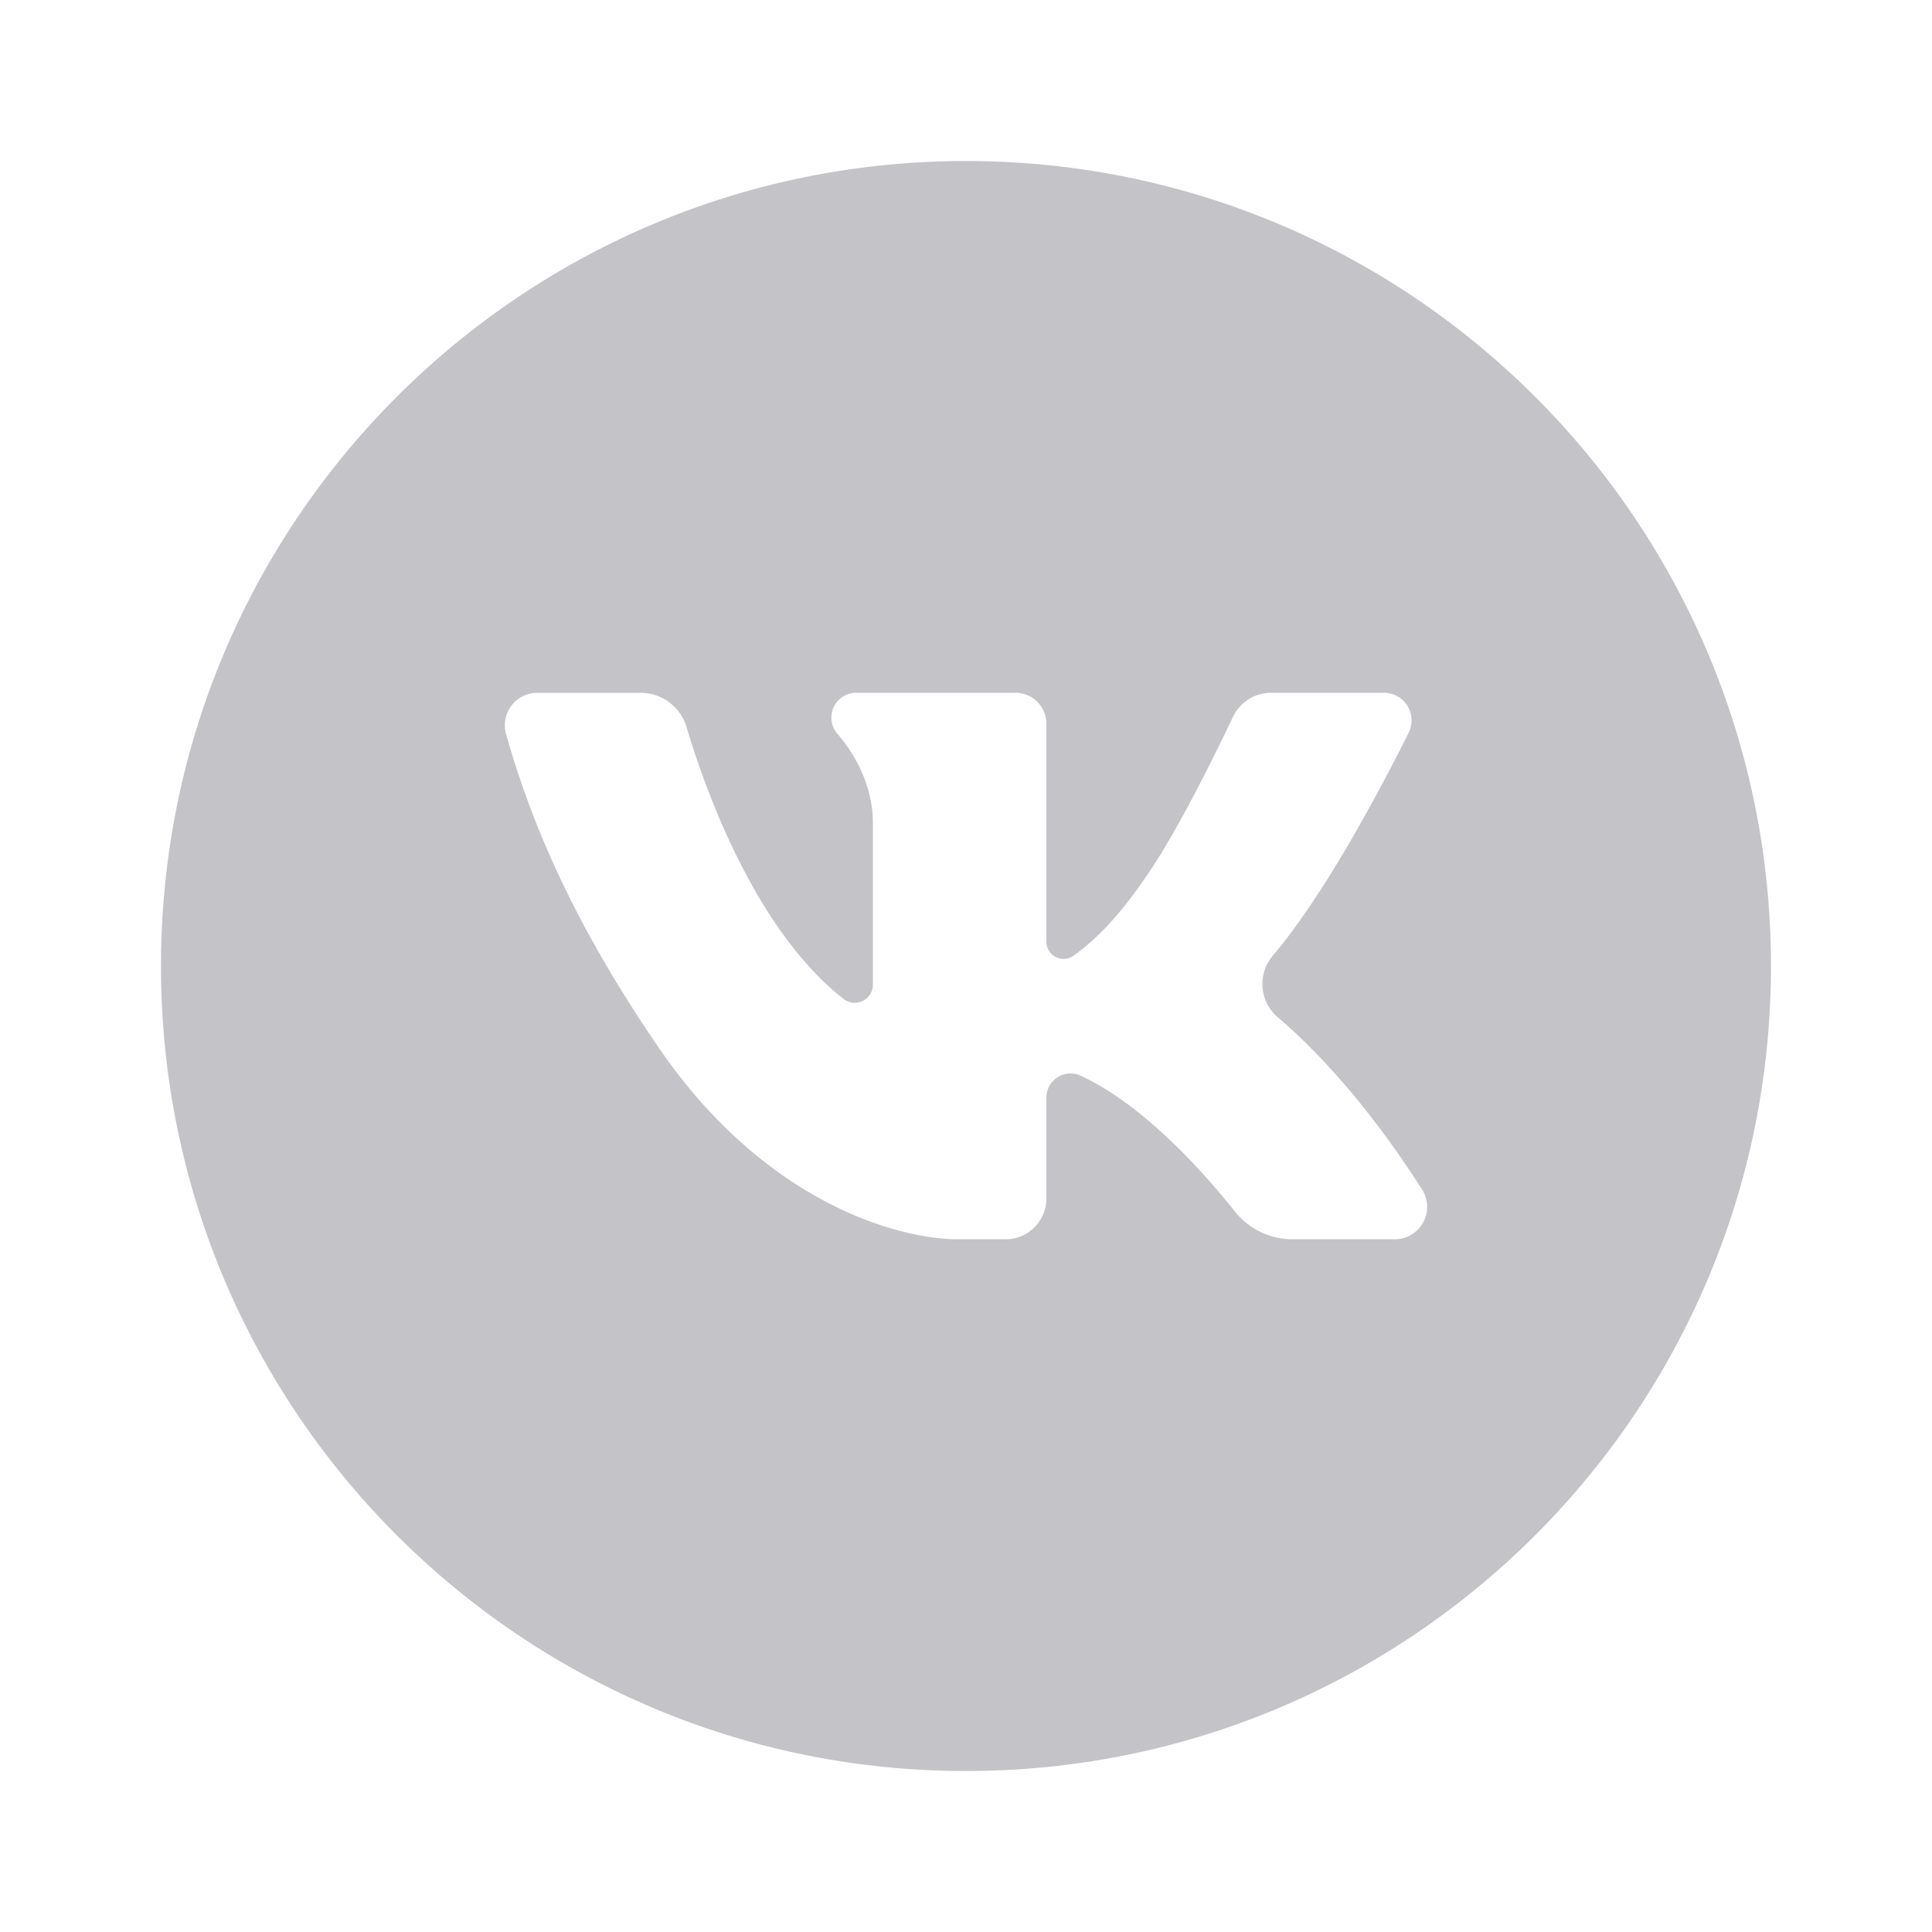 <svg width="40" height="40" viewBox="0 0 40 40" fill="none" xmlns="http://www.w3.org/2000/svg"><path d="M20 3.334c-9.205 0-16.667 7.462-16.667 16.667 0 9.204 7.462 16.666 16.667 16.666 9.204 0 16.666-7.462 16.666-16.666 0-9.205-7.462-16.667-16.666-16.667zm8.878 22.324h-2.115a1.523 1.523 0 01-1.193-.573c-.634-.796-1.884-2.208-3.196-2.814a.5.5 0 00-.71.45v2.092a.844.844 0 01-.845.845h-.978c-1.272 0-4.01-.774-6.193-3.953-1.859-2.708-2.688-4.807-3.171-6.509a.671.671 0 01.646-.852h2.14a.991.991 0 01.95.707c.398 1.33 1.428 4.2 3.25 5.63a.377.377 0 00.61-.295v-3.35c0-.663-.287-1.326-.735-1.843a.514.514 0 01.387-.85h3.298a.64.64 0 01.641.64v4.514a.356.356 0 00.562.29c.606-.43 1.124-1.067 1.601-1.783.6-.9 1.333-2.389 1.7-3.161a.876.876 0 01.792-.5h2.333a.572.572 0 01.513.827c-.59 1.18-1.736 3.347-2.815 4.618a.904.904 0 00.105 1.273c.704.6 1.802 1.712 2.986 3.563a.671.671 0 01-.563 1.034z" fill="#C4C3C7"/></svg>